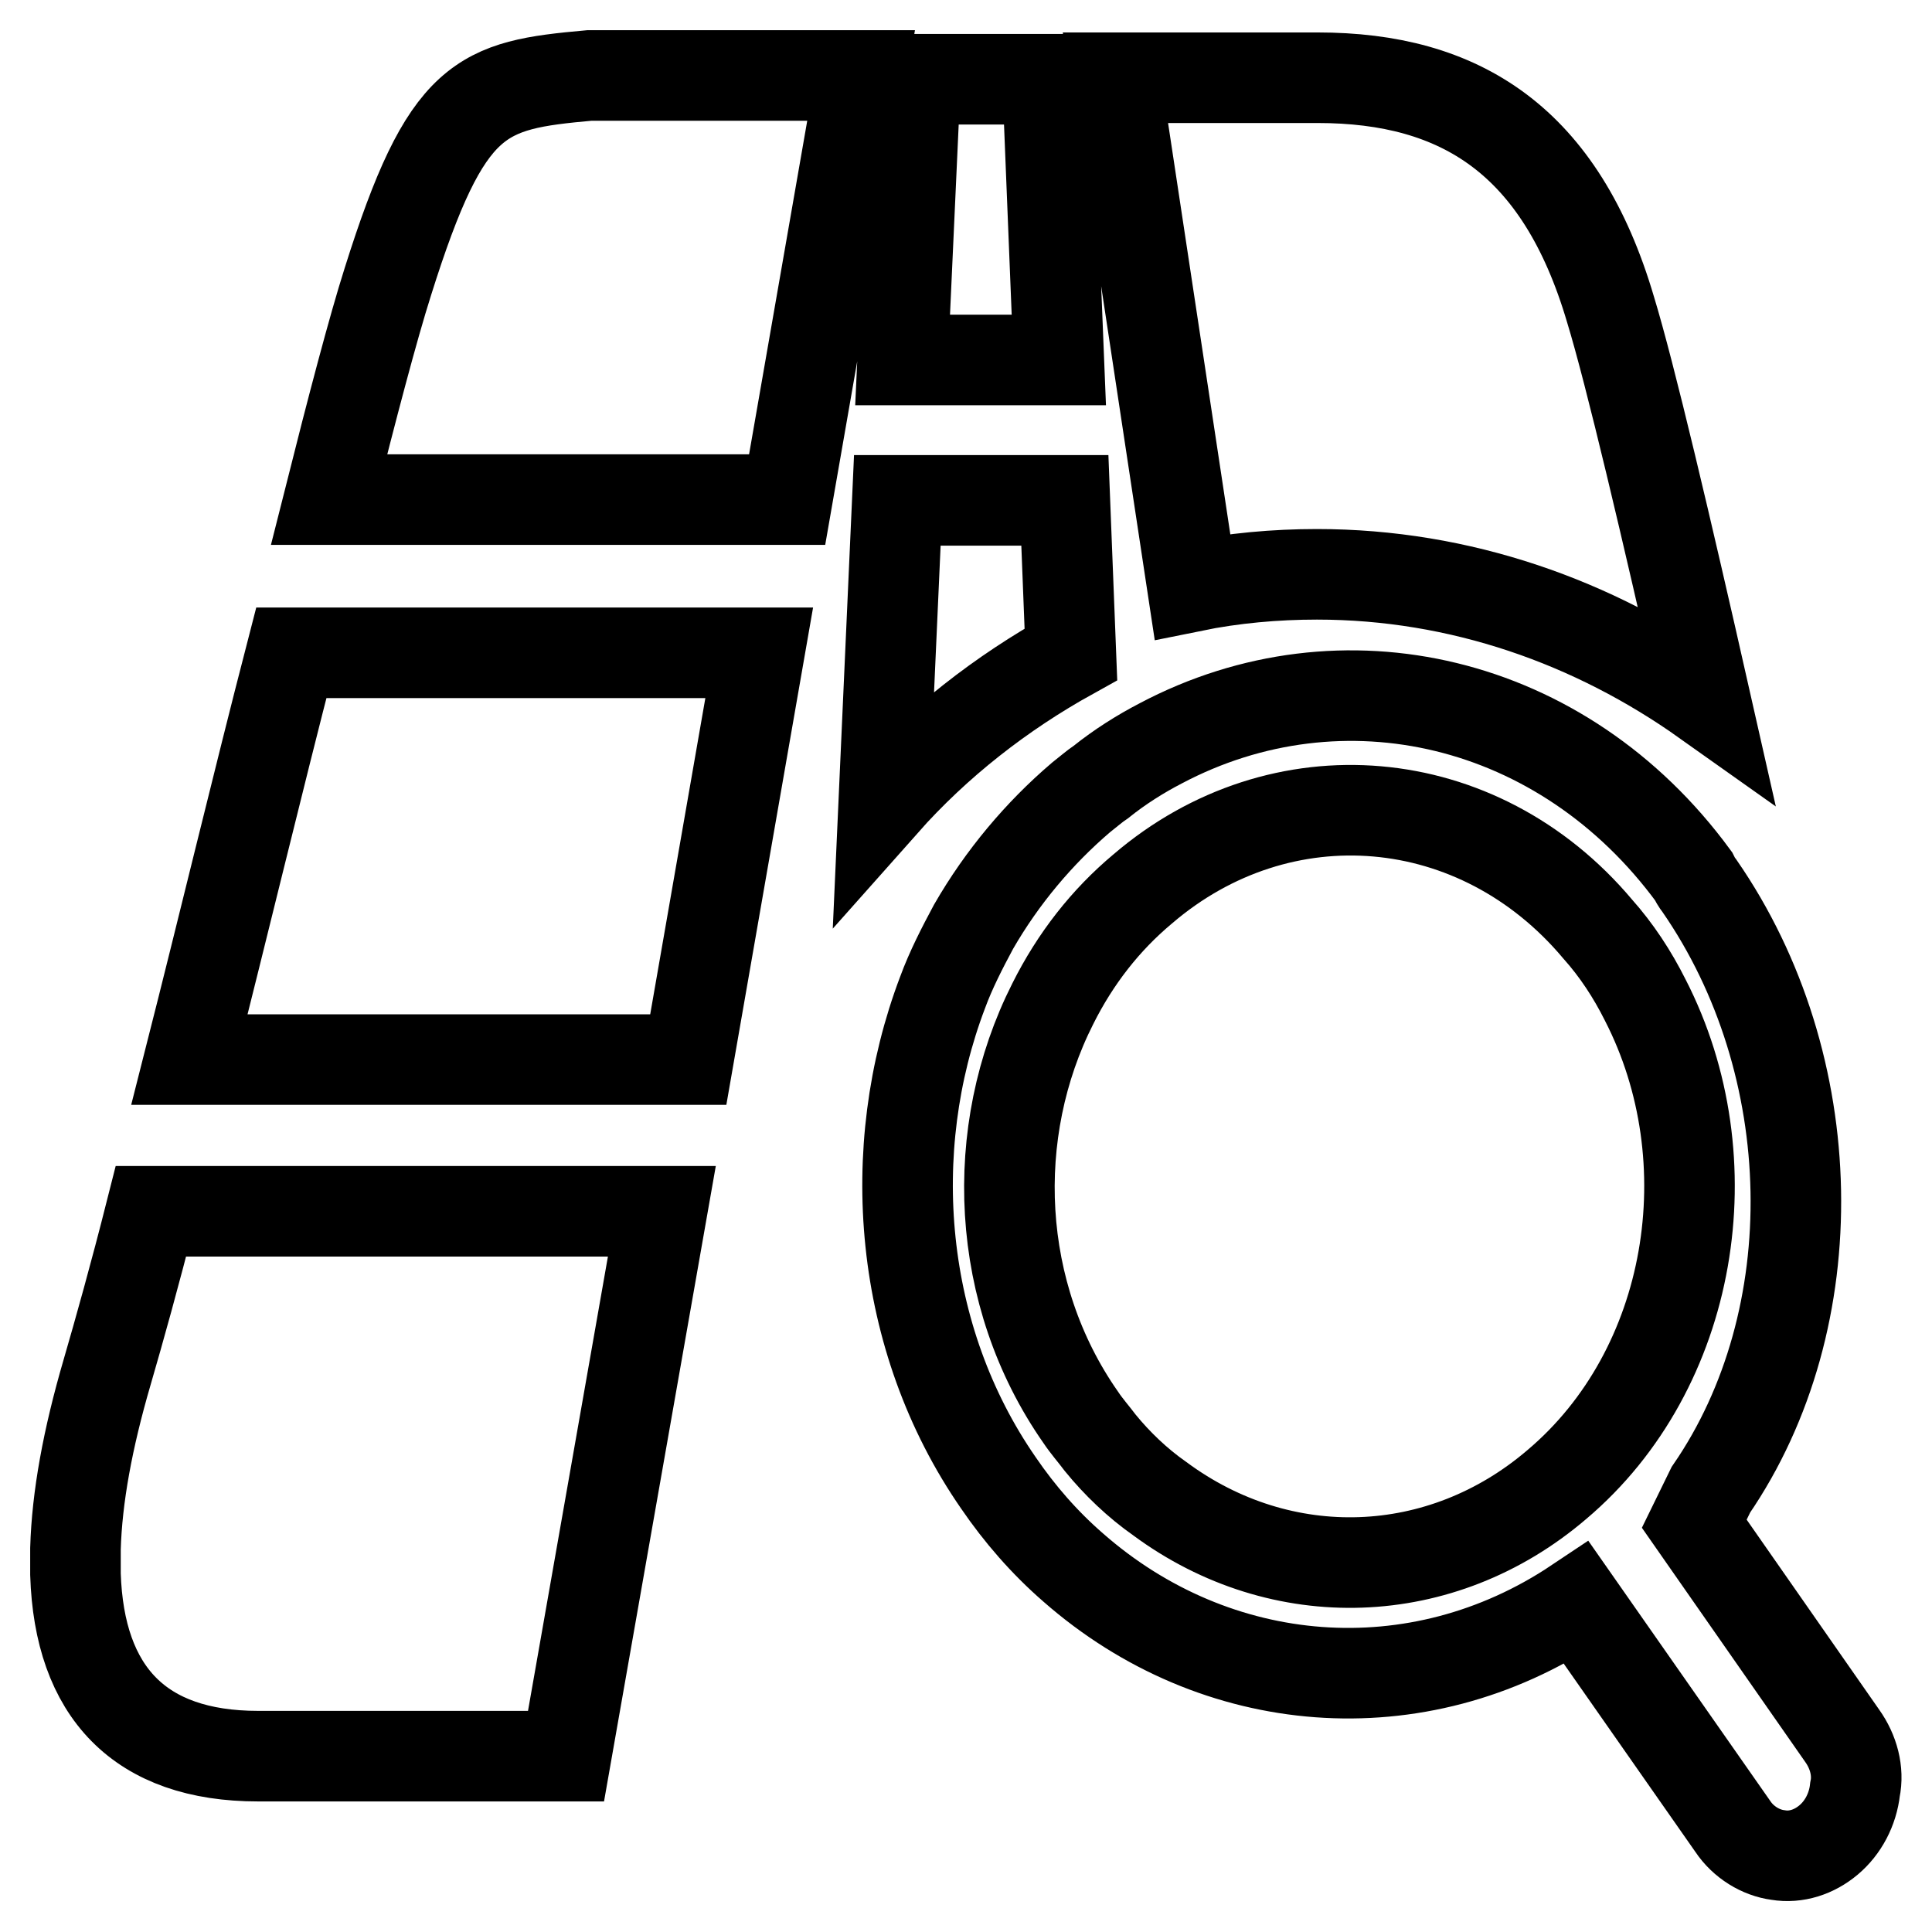 <?xml version="1.0" encoding="utf-8"?>
<!-- Svg Vector Icons : http://www.onlinewebfonts.com/icon -->
<!DOCTYPE svg PUBLIC "-//W3C//DTD SVG 1.1//EN" "http://www.w3.org/Graphics/SVG/1.1/DTD/svg11.dtd">
<svg version="1.1" xmlns="http://www.w3.org/2000/svg" xmlns:xlink="http://www.w3.org/1999/xlink" x="0px" y="0px" viewBox="0 0 256 256" enable-background="new 0 0 256 256" xml:space="preserve">
<g> <path stroke-width="12" fill-opacity="0" stroke="#000000"  d="M244.1,230l-19.6-28.1l2.2-4.5c15.6-22.7,14.9-56.3-1.5-80c-0.4-0.5-0.6-0.9-0.8-1.3 c-17.3-23.6-46.6-30.3-70.6-17.6c-2.7,1.4-5.4,3.1-7.9,5.1c-0.9,0.6-1.8,1.4-2.7,2.1c-5.5,4.7-10.4,10.5-14.2,17.1 c-1.5,2.8-3,5.7-4.1,8.7c-7.9,20.8-5.9,45.8,7.4,65c2.8,4.1,6.1,7.9,9.9,11.2c18.9,16.6,45.6,18.8,66.7,4.7l20.7,29.6 c1.4,2.1,3.7,3.5,6,3.8c2.4,0.4,4.8-0.4,6.7-2s3.2-4,3.5-6.7C246.3,234.7,245.6,232.1,244.1,230L244.1,230z M206.3,196.7 c-15.3,13.1-36.5,13.8-52.6,1.9c-3-2.1-5.7-4.7-7.9-7.4c-0.9-1.2-1.8-2.2-2.6-3.4c-11.4-16.3-12.3-37.8-3.7-54.8 c3-6,7-11.1,11.9-15.2c18.3-15.7,44.5-13.5,60.3,5.3c2.5,2.8,4.6,6,6.3,9.4C228.9,153.7,224.4,181.4,206.3,196.7L206.3,196.7z  M174.5,76.1c19,0,36.7,6.3,51.5,16.8c-5.2-23-10-43.4-12.6-51.9c-6.6-22.4-19.9-30.7-38.8-30.7h-26.8L158,77.7 C163.4,76.6,169,76.1,174.5,76.1L174.5,76.1z M141.1,66.3h-22.2l-1.8,40.1c7.1-8,15.6-14.6,24.8-19.7L141.1,66.3L141.1,66.3z  M138.8,10.5h-17.5l-1.7,37.2h20.7L138.8,10.5z M14.2,181.8c-2.6,8.9-4,16.6-4.2,23.4v3.4c0.5,15.6,8.5,24.1,24.2,24.1H75 l12.7-72.2H20C17.9,168.8,15.8,176.3,14.2,181.8L14.2,181.8z M51.4,37.3c-2,6.3-4.7,16.6-7.8,28.9h60.7l9.8-56.2h-36 C63.7,11.3,59.2,12.5,51.4,37.3z M25.1,140.4h66.1l9.4-53.9H38.6C34.1,103.9,29.5,123.1,25.1,140.4z"/></g>
</svg>